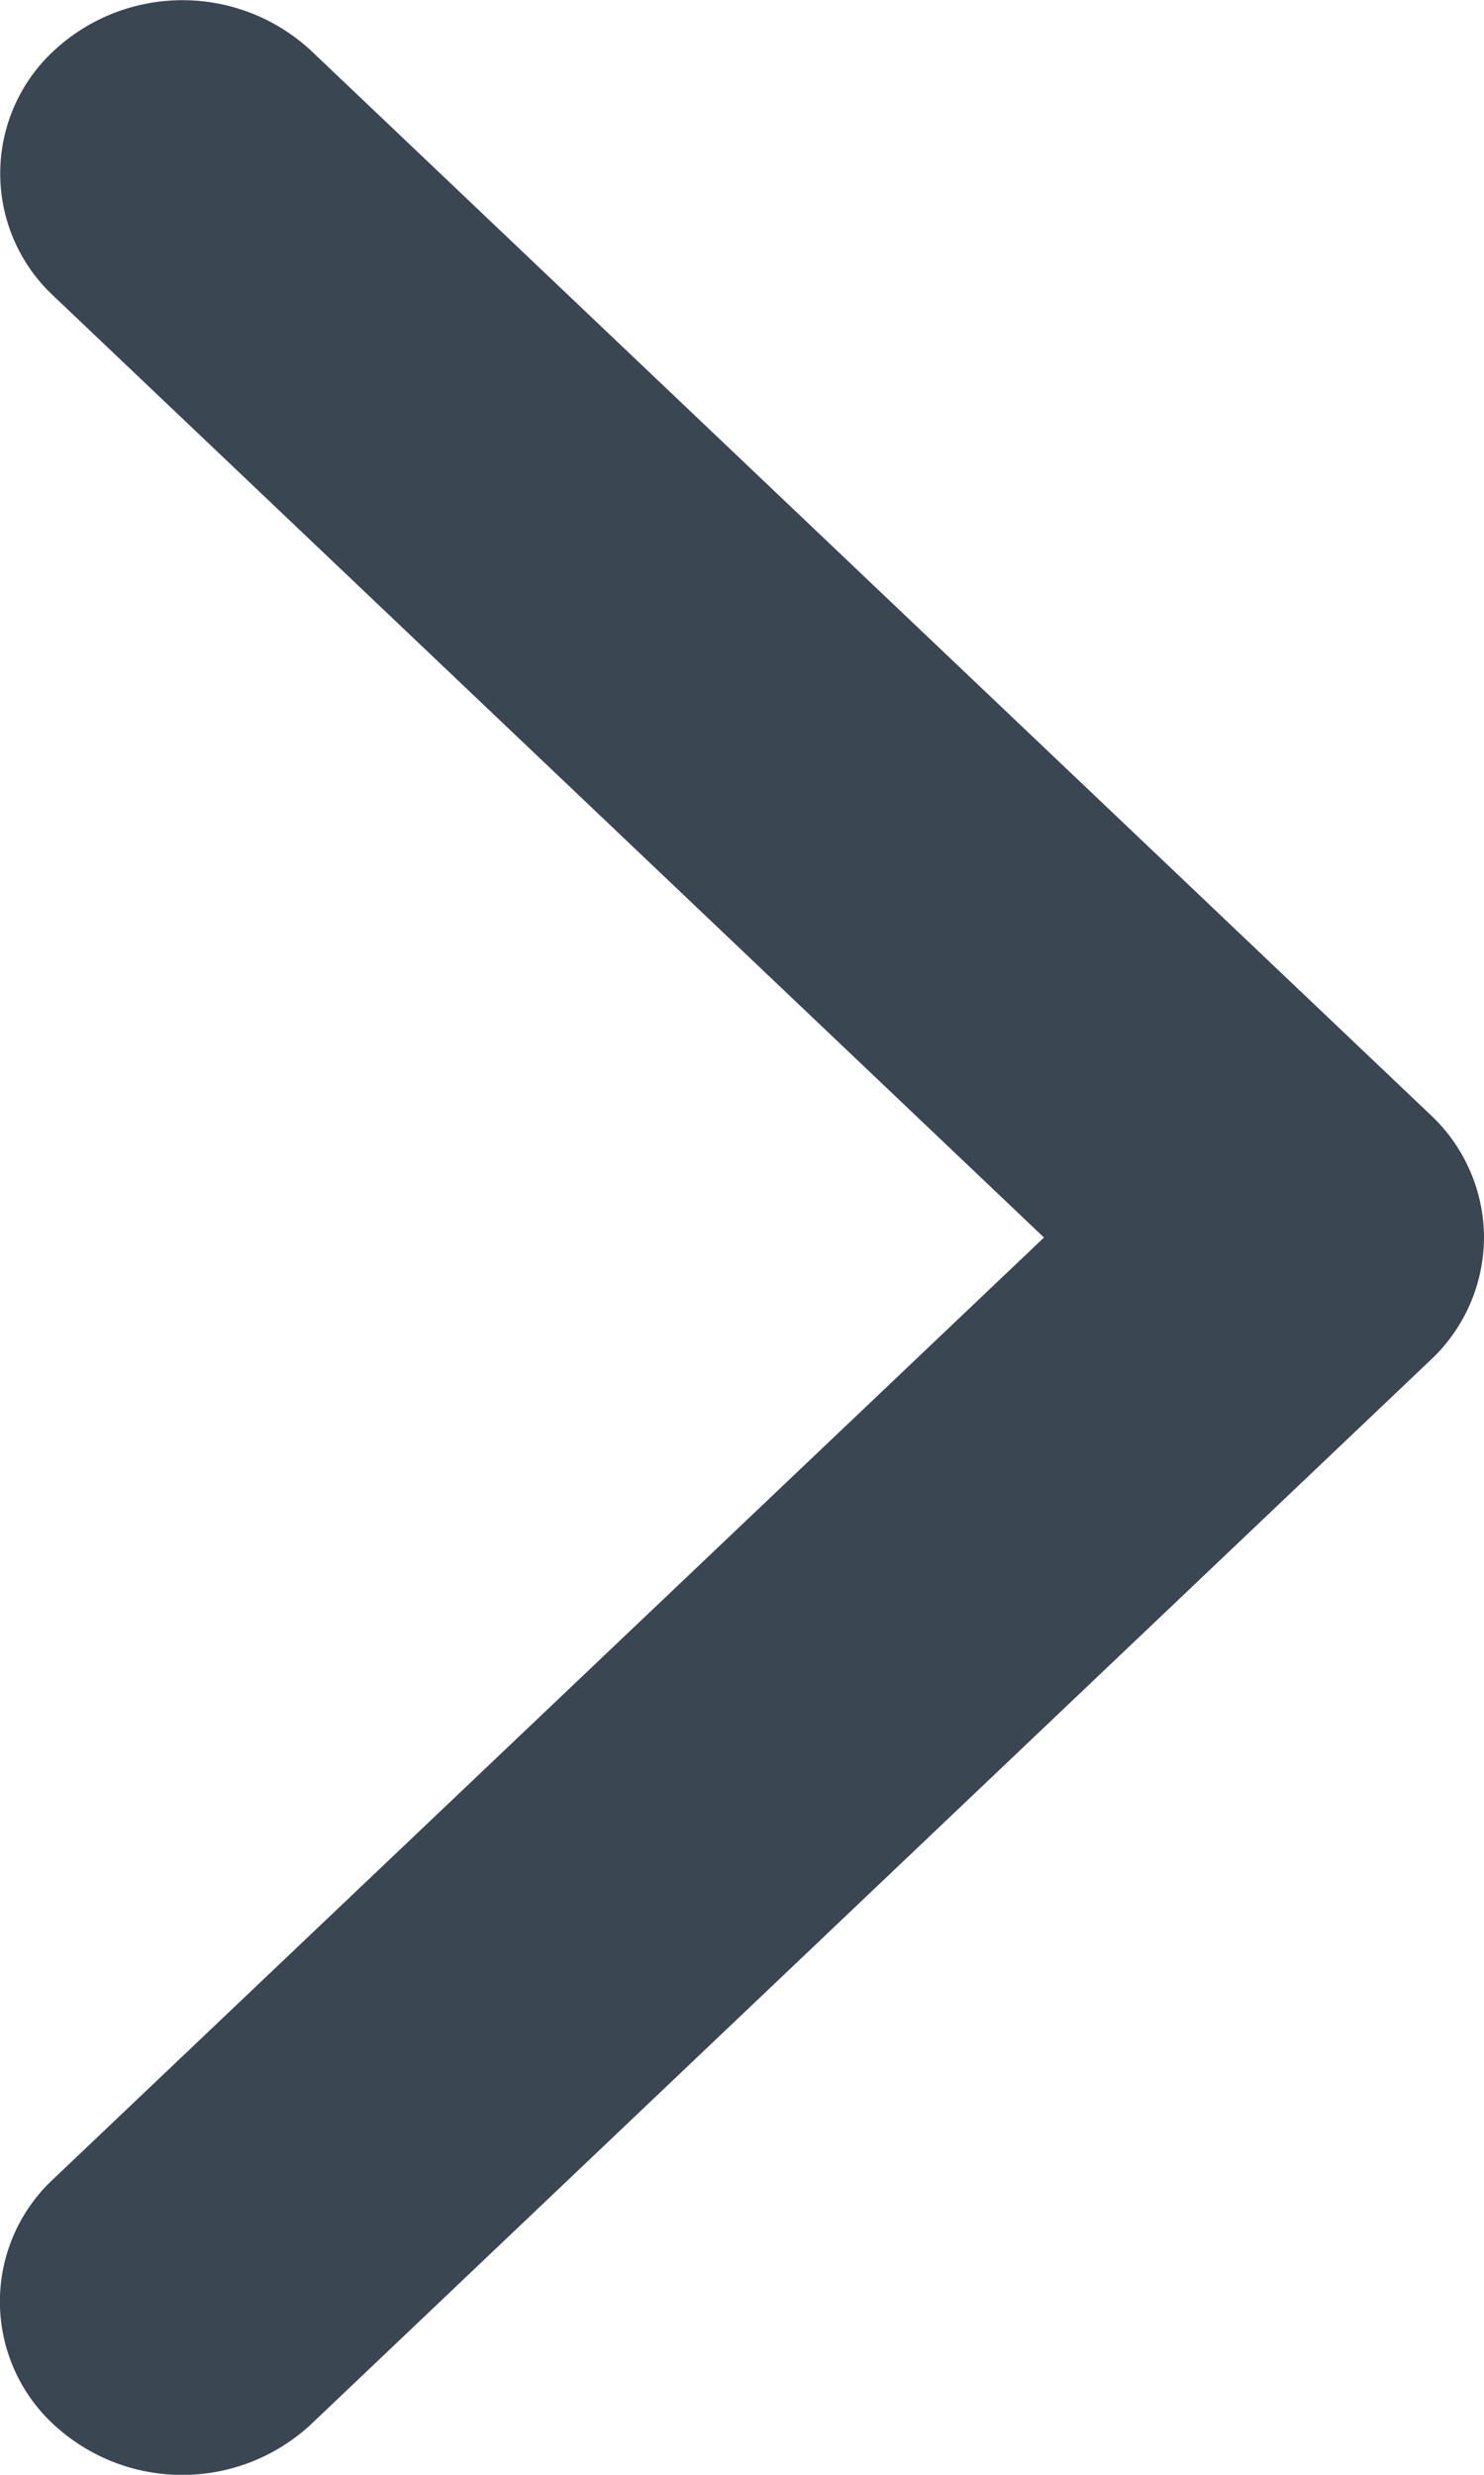 <svg xmlns="http://www.w3.org/2000/svg" width="12" height="20" viewBox="0 0 12 20"><path d="M10,109.14a1.362,1.362,0,0,1-.99-.432l-8.6-9.052a1.53,1.53,0,0,1,0-2.085,1.352,1.352,0,0,1,1.981,0L10,105.582l7.609-8.009a1.352,1.352,0,0,1,1.98,0,1.529,1.529,0,0,1,0,2.085l-8.6,9.052A1.362,1.362,0,0,1,10,109.14Z" transform="translate(-97.14 20.001) rotate(-90)" fill="#3a4652"/></svg>